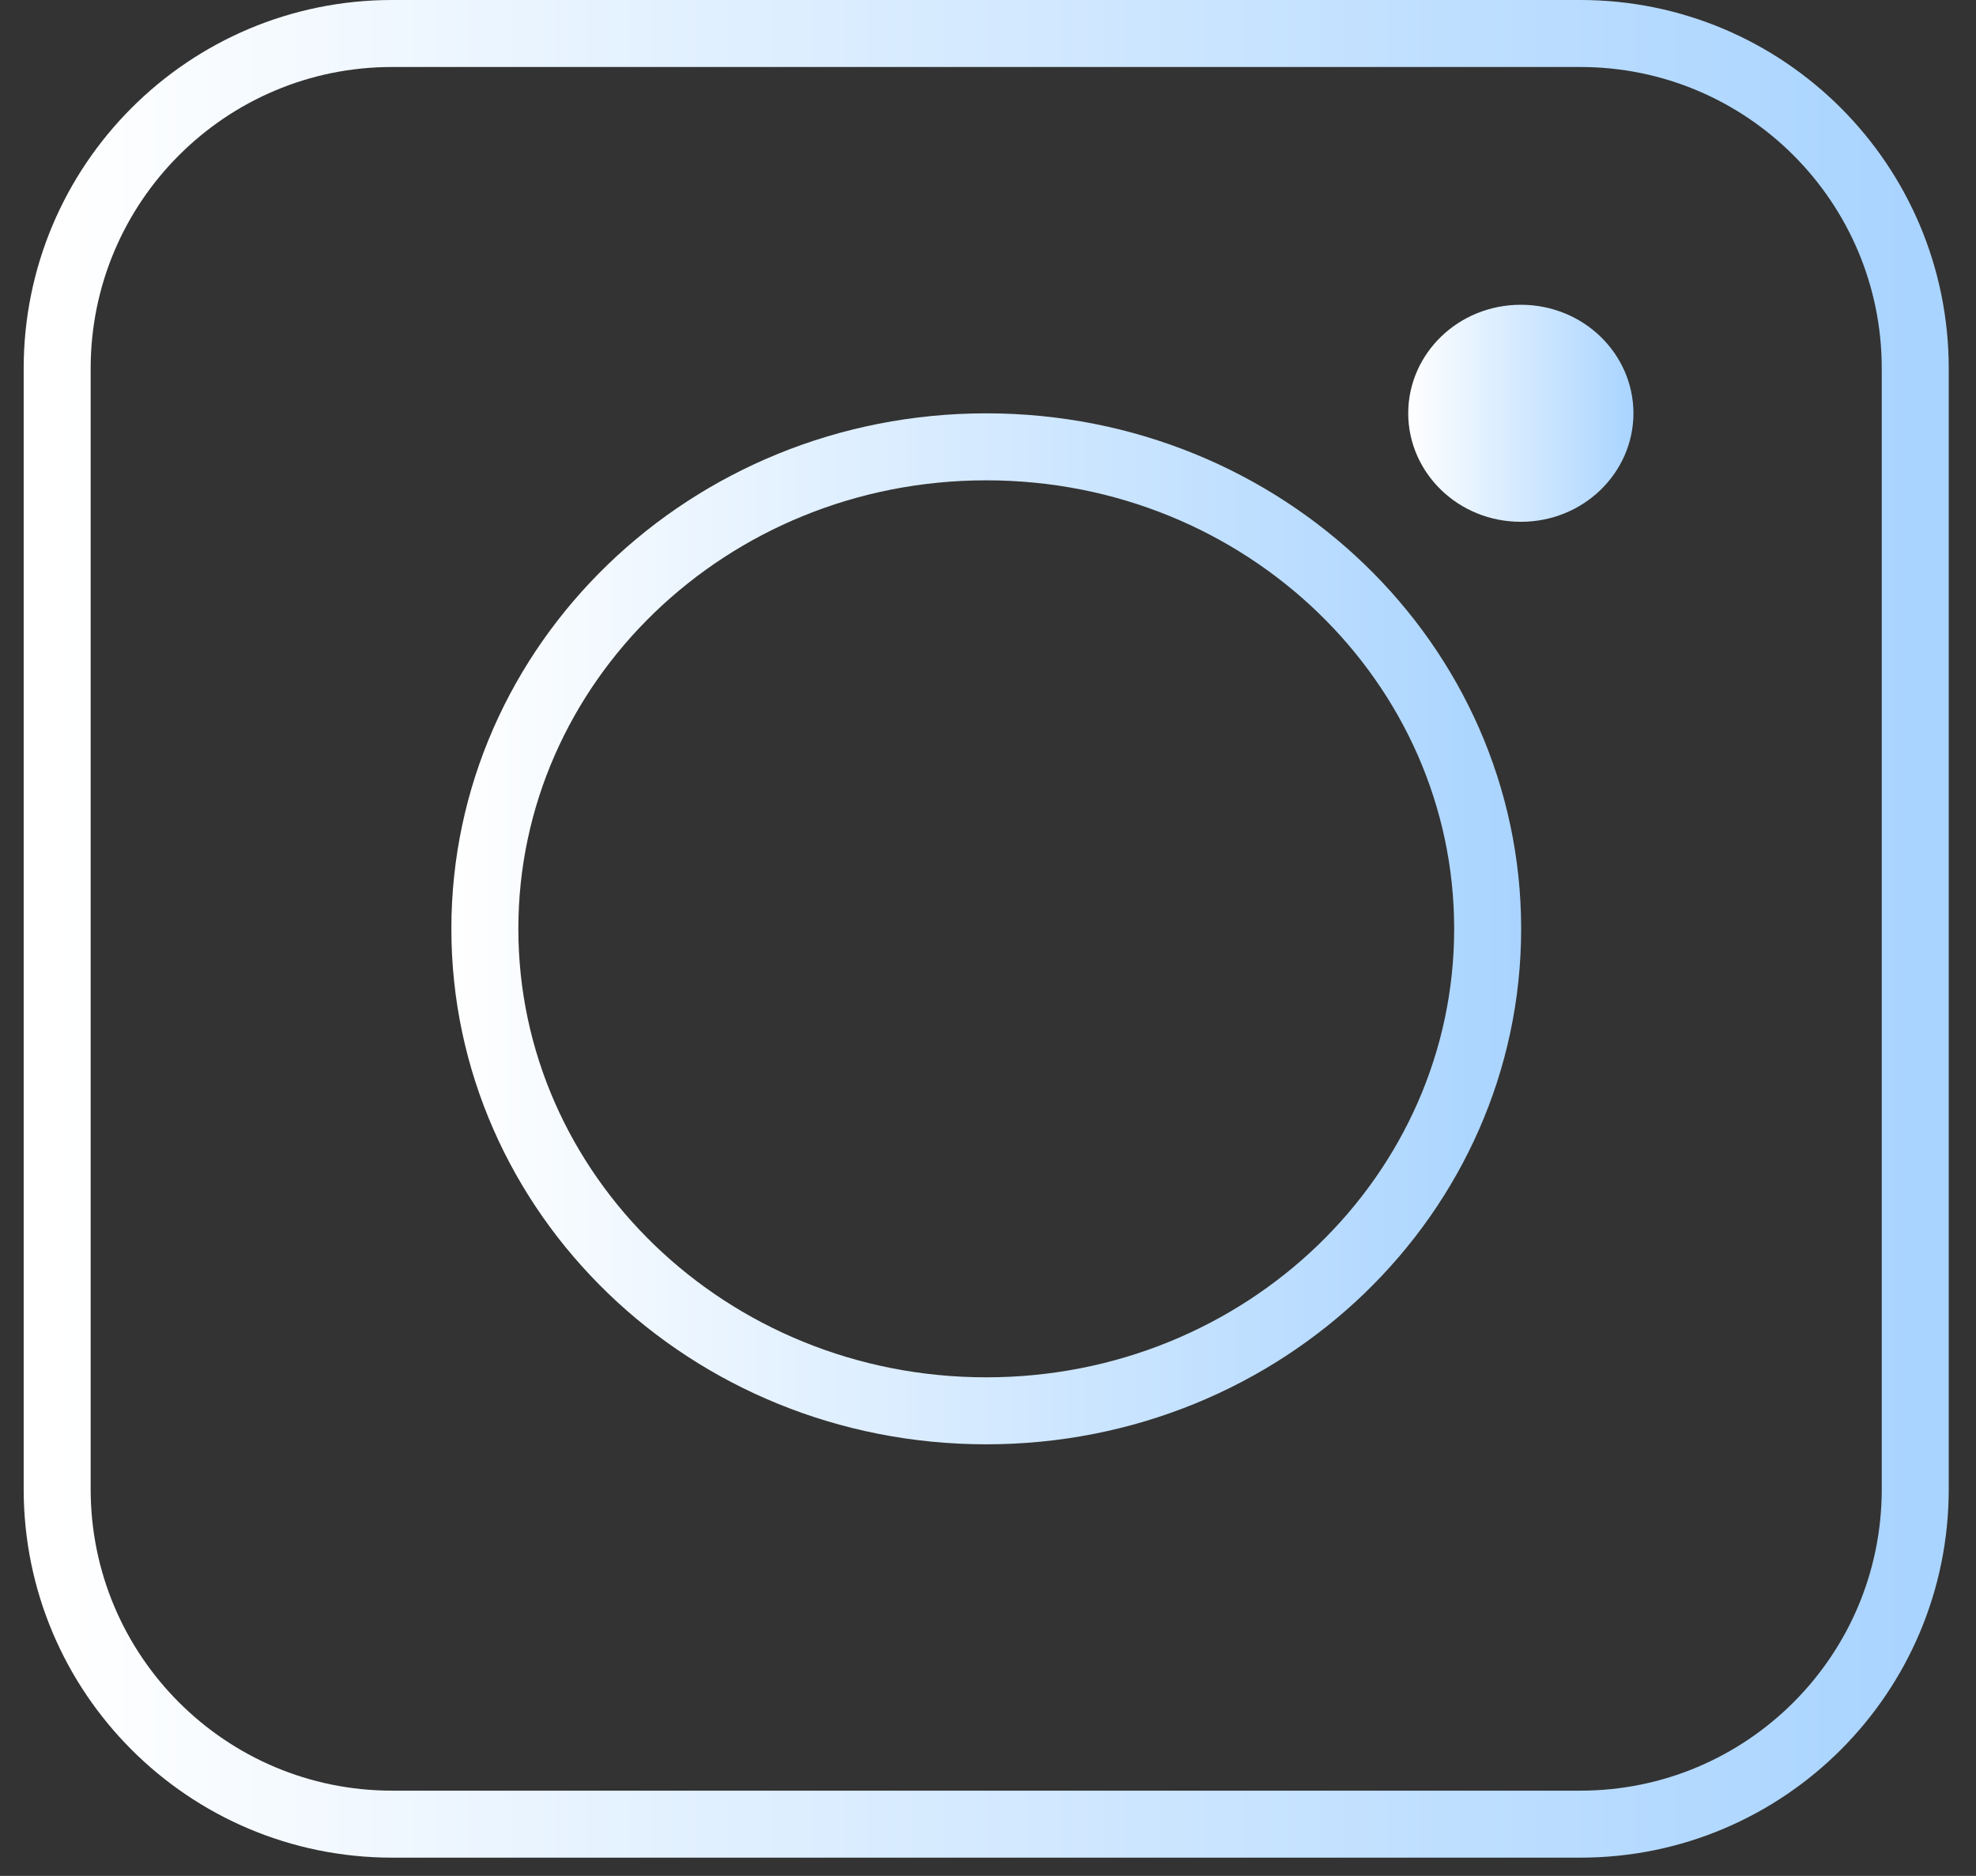 <?xml version="1.0" encoding="UTF-8"?> <svg xmlns="http://www.w3.org/2000/svg" width="59" height="56" viewBox="0 0 59 56" fill="none"><rect x="0" y="0" width="59" height="56" fill="#333333" stroke="none"/><path d="M57.186 44.455V11C57.186 5.477 52.709 1 47.186 1H11.707C6.184 1 1.707 5.477 1.707 11V44.455C1.707 49.978 6.184 54.455 11.707 54.455H47.186C52.709 54.455 57.186 49.978 57.186 44.455Z" stroke="url(#paint0_linear_3001_607)" stroke-width="2"></path><path d="M29.448 13.339C37.752 13.339 44.419 19.816 44.419 27.727C44.419 35.639 37.752 42.116 29.448 42.116C21.145 42.116 14.477 35.639 14.477 27.727C14.477 19.816 21.145 13.339 29.448 13.339Z" stroke="url(#paint1_linear_3001_607)" stroke-width="2"></path><path d="M45.409 9.848C46.878 9.848 48.021 10.988 48.022 12.337C48.022 13.686 46.879 14.827 45.409 14.827C43.94 14.827 42.797 13.686 42.797 12.337C42.797 10.988 43.94 9.848 45.409 9.848Z" fill="url(#paint2_linear_3001_607)" stroke="url(#paint3_linear_3001_607)" stroke-width="1.5"></path><defs><linearGradient id="paint0_linear_3001_607" x1="1.707" y1="27.727" x2="57.186" y2="27.727" gradientUnits="userSpaceOnUse"><stop stop-color="white"></stop><stop offset="1" stop-color="#A9D4FF"></stop></linearGradient><linearGradient id="paint1_linear_3001_607" x1="13.477" y1="27.727" x2="45.419" y2="27.727" gradientUnits="userSpaceOnUse"><stop stop-color="white"></stop><stop offset="1" stop-color="#A9D4FF"></stop></linearGradient><linearGradient id="paint2_linear_3001_607" x1="42.047" y1="12.337" x2="48.772" y2="12.337" gradientUnits="userSpaceOnUse"><stop stop-color="white"></stop><stop offset="1" stop-color="#A9D4FF"></stop></linearGradient><linearGradient id="paint3_linear_3001_607" x1="42.047" y1="12.337" x2="48.772" y2="12.337" gradientUnits="userSpaceOnUse"><stop stop-color="white"></stop><stop offset="1" stop-color="#A9D4FF"></stop></linearGradient></defs></svg> 